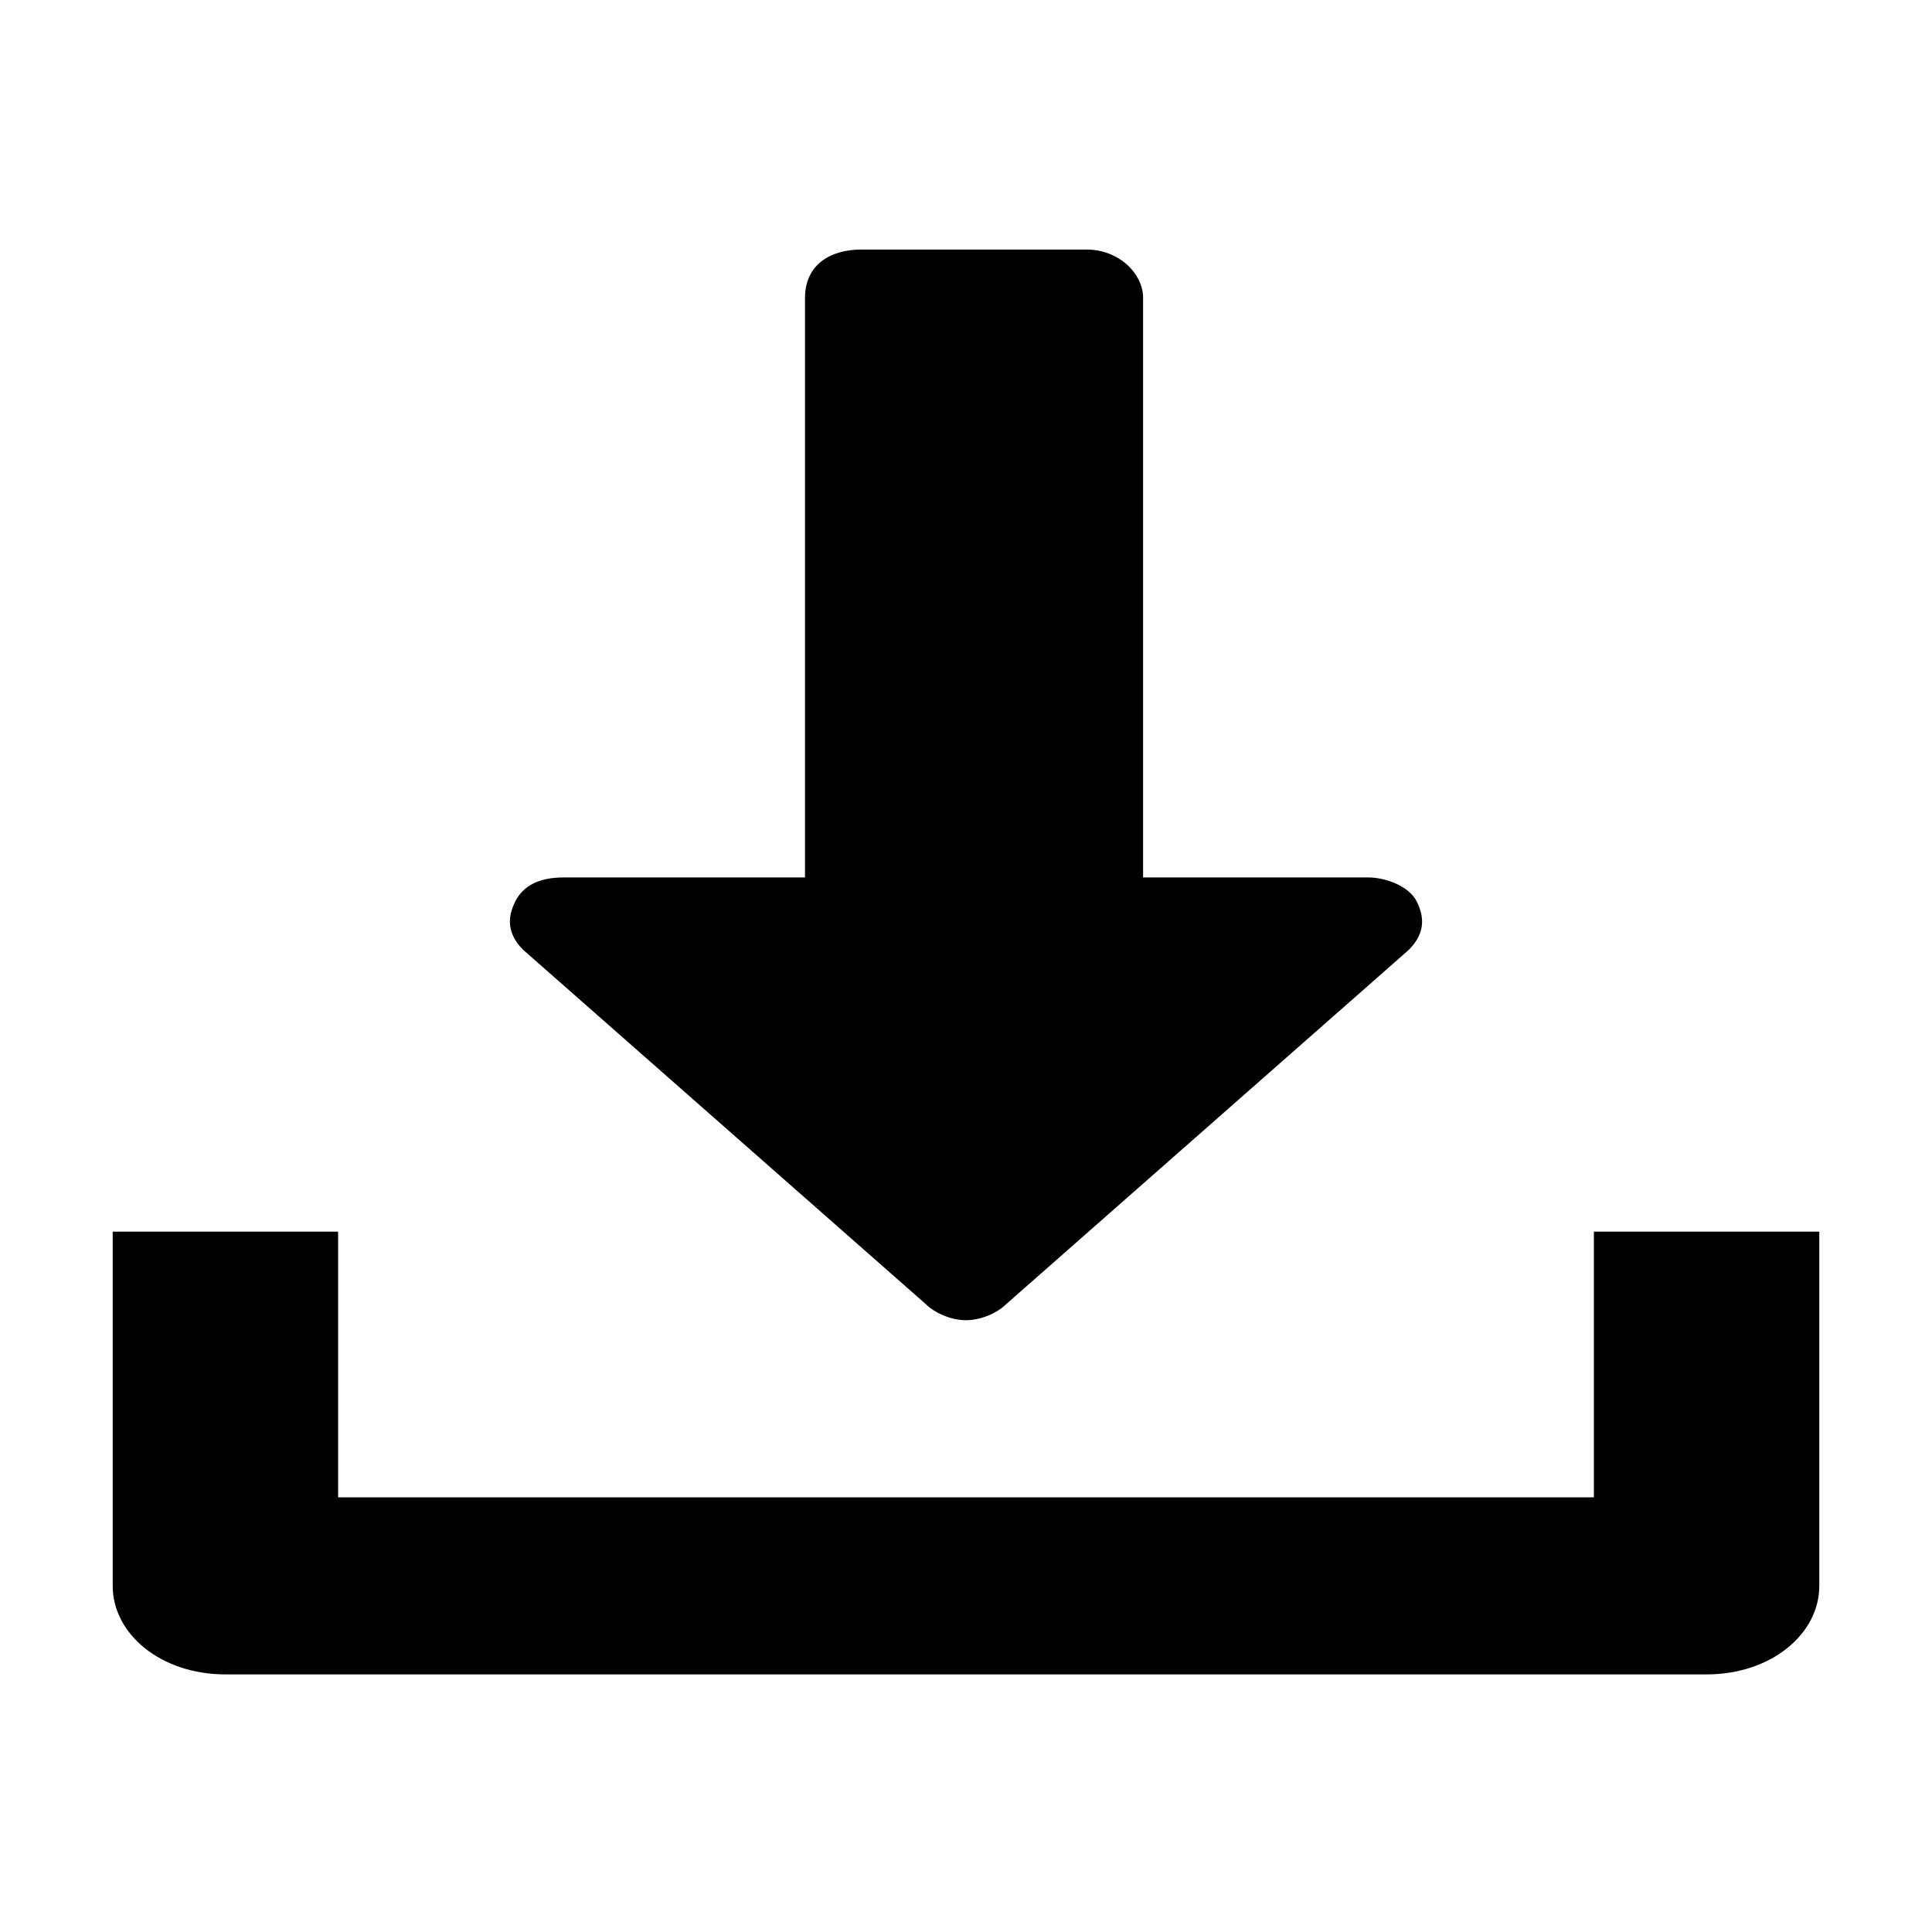 <?xml version="1.0" encoding="utf-8"?>
<!-- Generator: Adobe Illustrator 24.0.1, SVG Export Plug-In . SVG Version: 6.00 Build 0)  -->
<svg version="1.1" id="Capa_1" xmlns="http://www.w3.org/2000/svg" xmlns:xlink="http://www.w3.org/1999/xlink" x="0px" y="0px"
	 viewBox="0 0 24 24" style="enable-background:new 0 0 24 24;" xml:space="preserve">
<g>
	<g>
		<path d="M17.6,11.2c-0.1-0.2-0.4-0.3-0.6-0.3h-2.8V3.7c0-0.3-0.3-0.6-0.7-0.6h-2.8c-0.4,0-0.7,0.2-0.7,0.6v7.2H7
			c-0.3,0-0.5,0.1-0.6,0.3c-0.1,0.2-0.1,0.4,0.1,0.6l5,4.4c0.1,0.1,0.3,0.2,0.5,0.2s0.4-0.1,0.5-0.2l5-4.4
			C17.7,11.6,17.7,11.4,17.6,11.2z"/>
	</g>
</g>
<g>
	<g>
		<path d="M19.8,15.3v3.3H4.2v-3.3H1.4v4.4c0,0.6,0.6,1.1,1.4,1.1h18.4c0.8,0,1.4-0.5,1.4-1.1v-4.4H19.8z"/>
	</g>
</g>
</svg>
